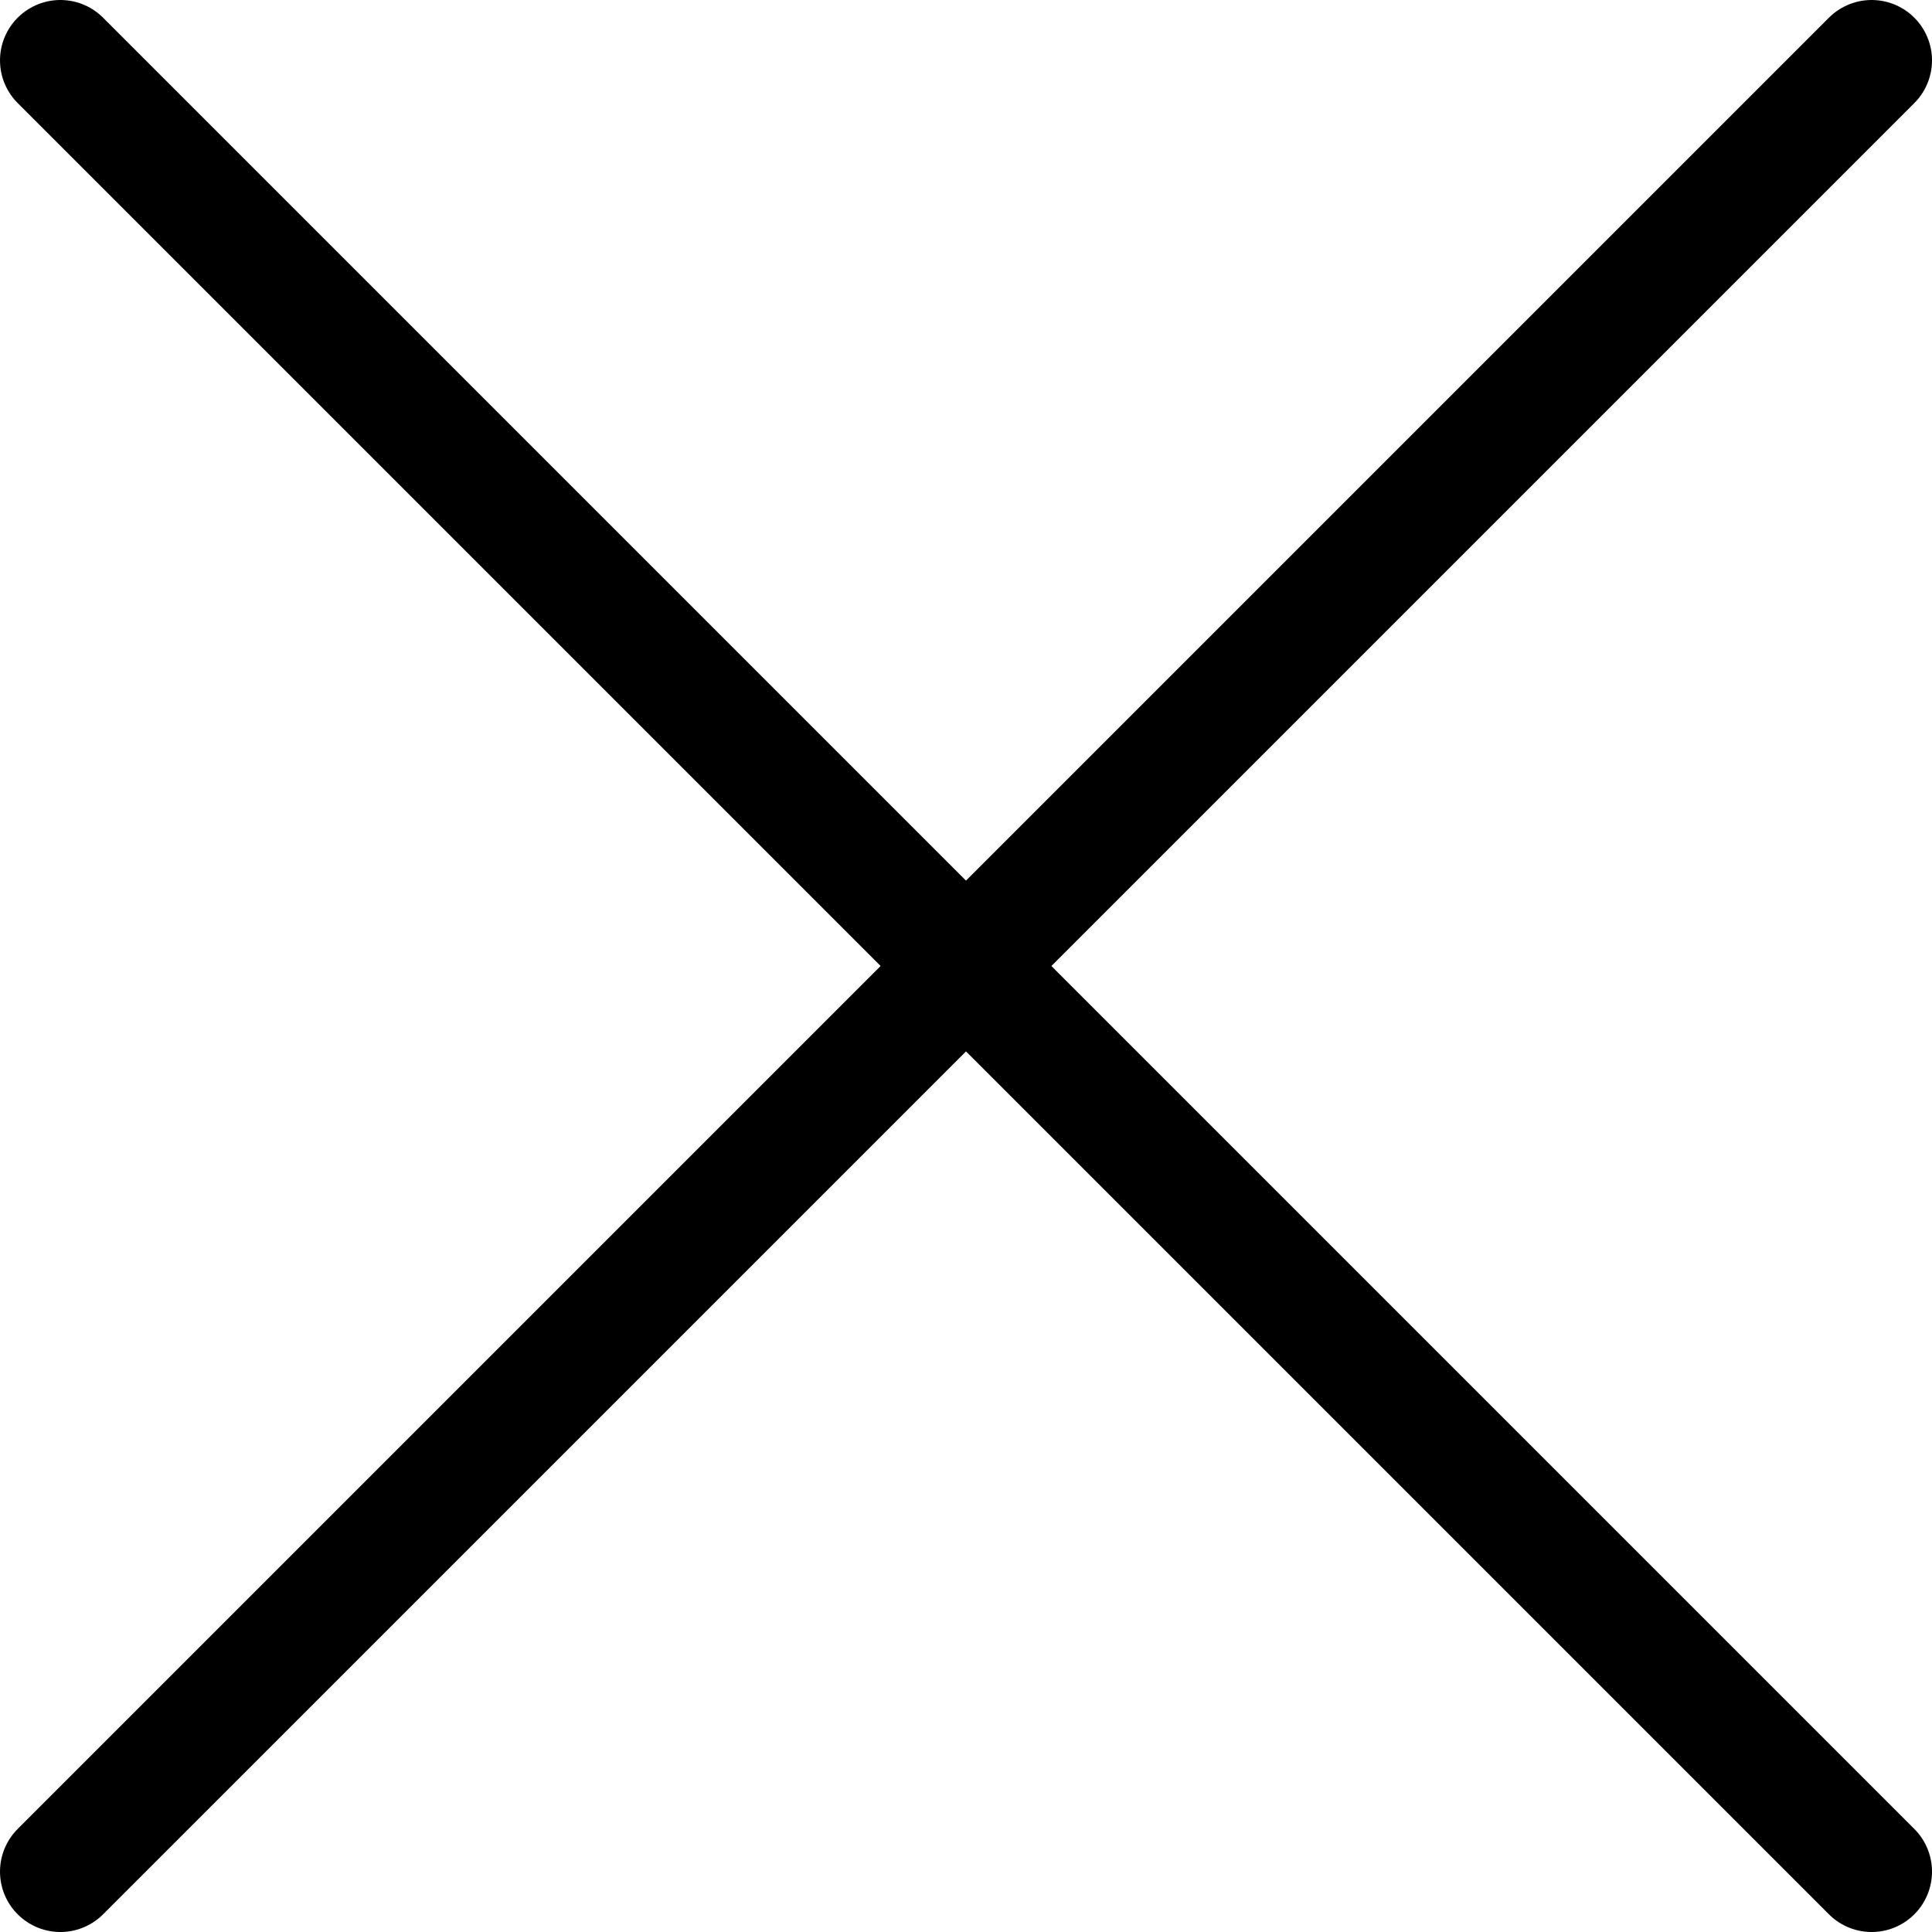 <?xml version="1.0" encoding="UTF-8"?> <svg xmlns="http://www.w3.org/2000/svg" width="32" height="32" viewBox="0 0 32 32" fill="none"><path d="M1 1L31 31" stroke="black" stroke-width="2" stroke-linecap="round"></path><path d="M31 1L1 31" stroke="black" stroke-width="2" stroke-linecap="round"></path></svg> 